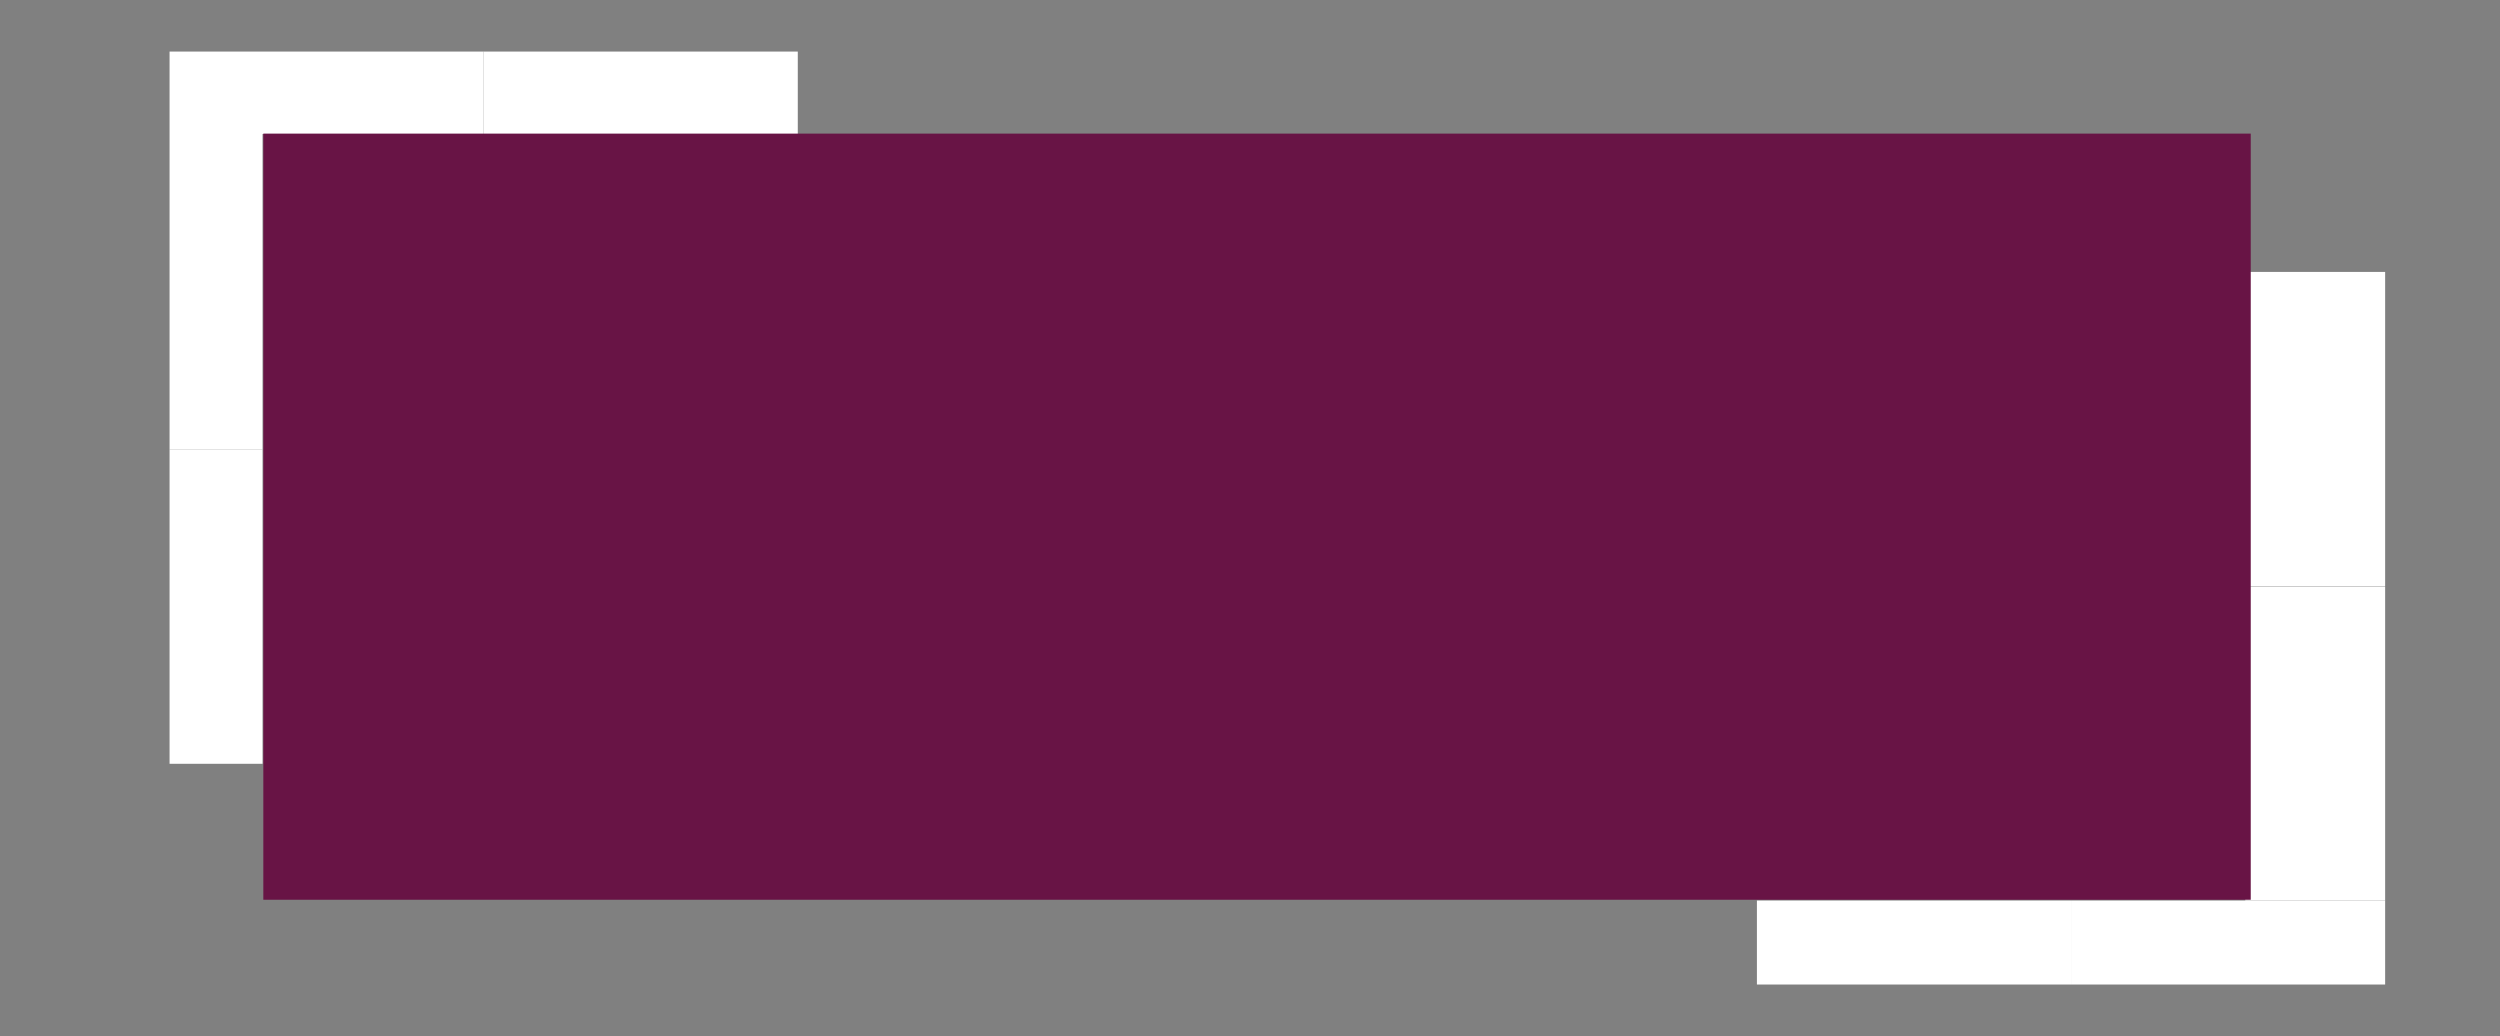 <?xml version="1.0" encoding="UTF-8"?> <svg xmlns="http://www.w3.org/2000/svg" id="_Слой_1" data-name="Слой_1" version="1.1" viewBox="0 0 639.9 265.2"><rect x="0" y="0" width="639.9" height="265.2" fill="#808080" stroke="none"/><defs><style> .st0 { fill: #fff; } .st1 { fill: #681445; } </style></defs><rect class="st0" x="449.7" y="230.5" width="80.4" height="21.5"></rect><rect class="st0" x="574.7" y="69.6" width="35.8" height="80.4"></rect><rect class="st0" x="530.1" y="230.5" width="80.4" height="21.5"></rect><rect class="st0" x="574.7" y="150.1" width="35.8" height="80.4"></rect><rect class="st0" x="123.8" y="13.2" width="80.4" height="21.1"></rect><rect class="st0" x="43.4" y="115.1" width="23.8" height="80.4"></rect><rect class="st0" x="43.4" y="13.2" width="80.4" height="21.1"></rect><rect class="st0" x="43.4" y="34.3" width="23.8" height="80.8"></rect><rect class="st1" x="67.4" y="34.2" width="508.7" height="196.1"></rect></svg> 